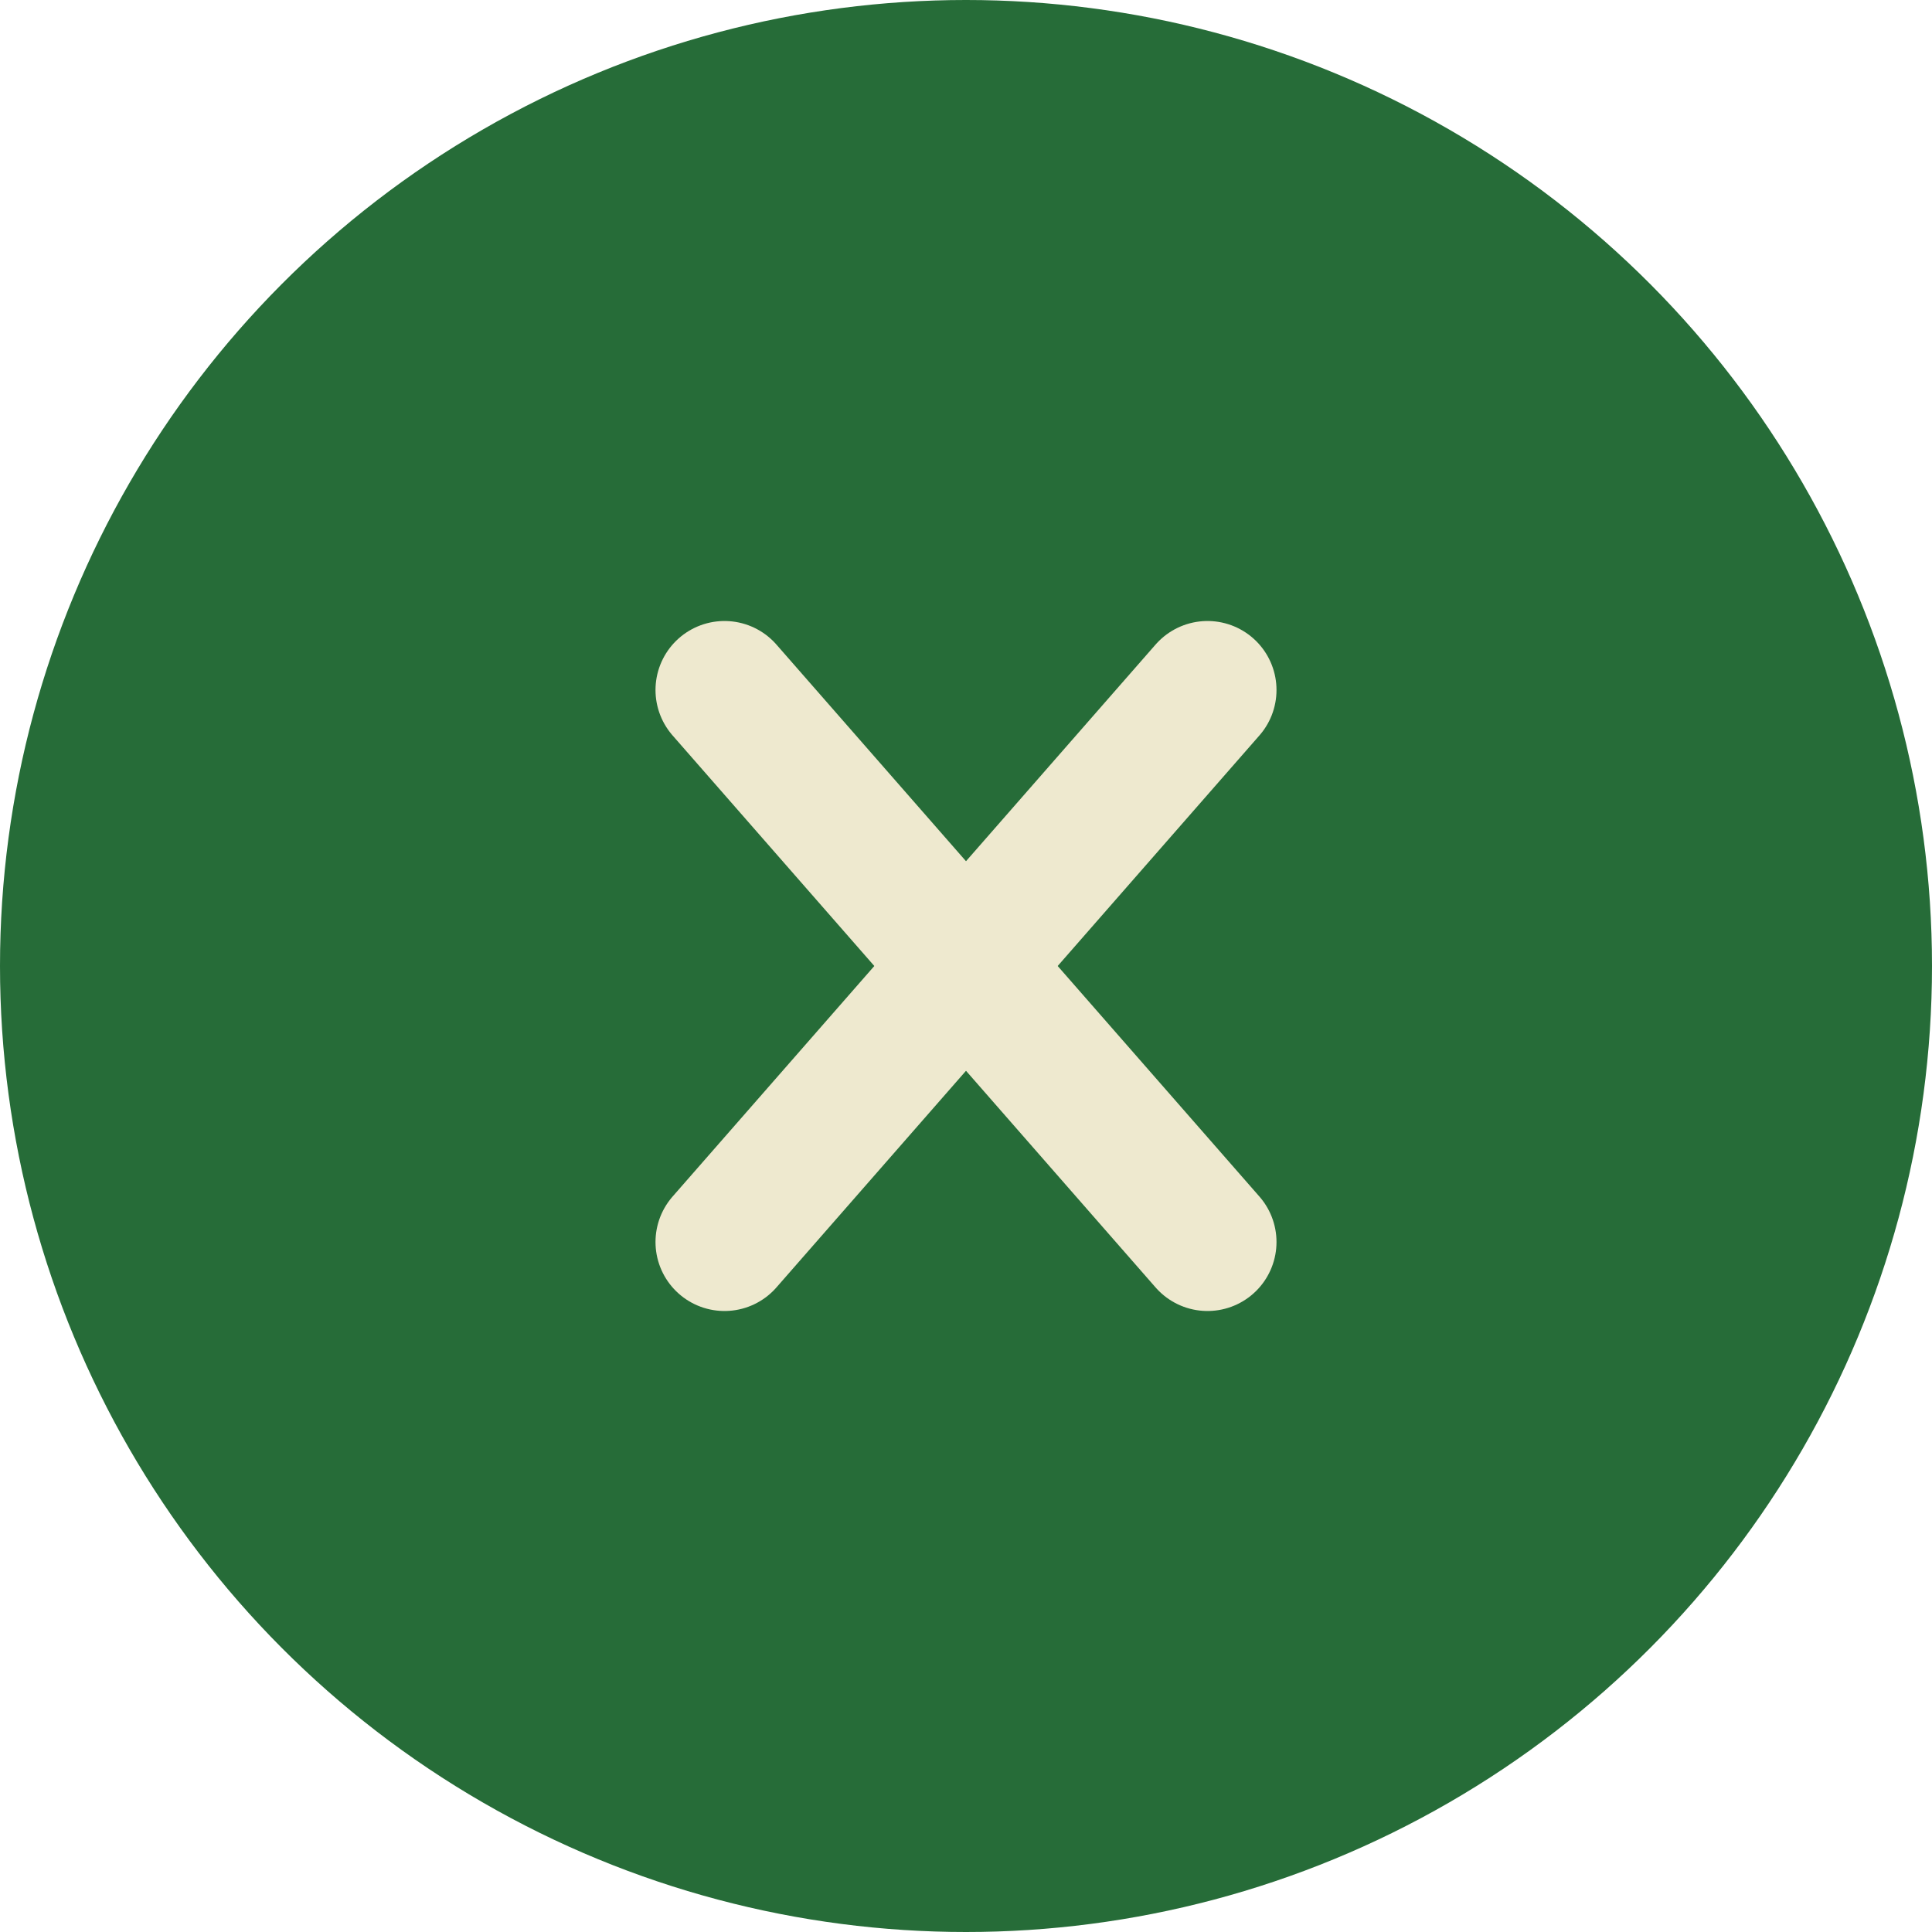 <?xml version="1.0" encoding="utf-8"?>
<!-- Generator: Adobe Illustrator 22.0.0, SVG Export Plug-In . SVG Version: 6.00 Build 0)  -->
<svg version="1.1" id="Capa_1" xmlns="http://www.w3.org/2000/svg" xmlns:xlink="http://www.w3.org/1999/xlink" x="0px" y="0px"
	 viewBox="0 0 28 28" style="enable-background:new 0 0 28 28;" xml:space="preserve">
<style type="text/css">
	.st0{fill:#266C38;}
	.st1{fill:none;stroke:#EEE9CF;stroke-width:2;stroke-linecap:round;stroke-miterlimit:10;}
</style>
<circle class="st0" cx="14" cy="14" r="14"/>
<line class="st1" x1="17.5" y1="10" x2="10.5" y2="18"/>
<line class="st1" x1="10.5" y1="10" x2="17.5" y2="18"/>
</svg>
